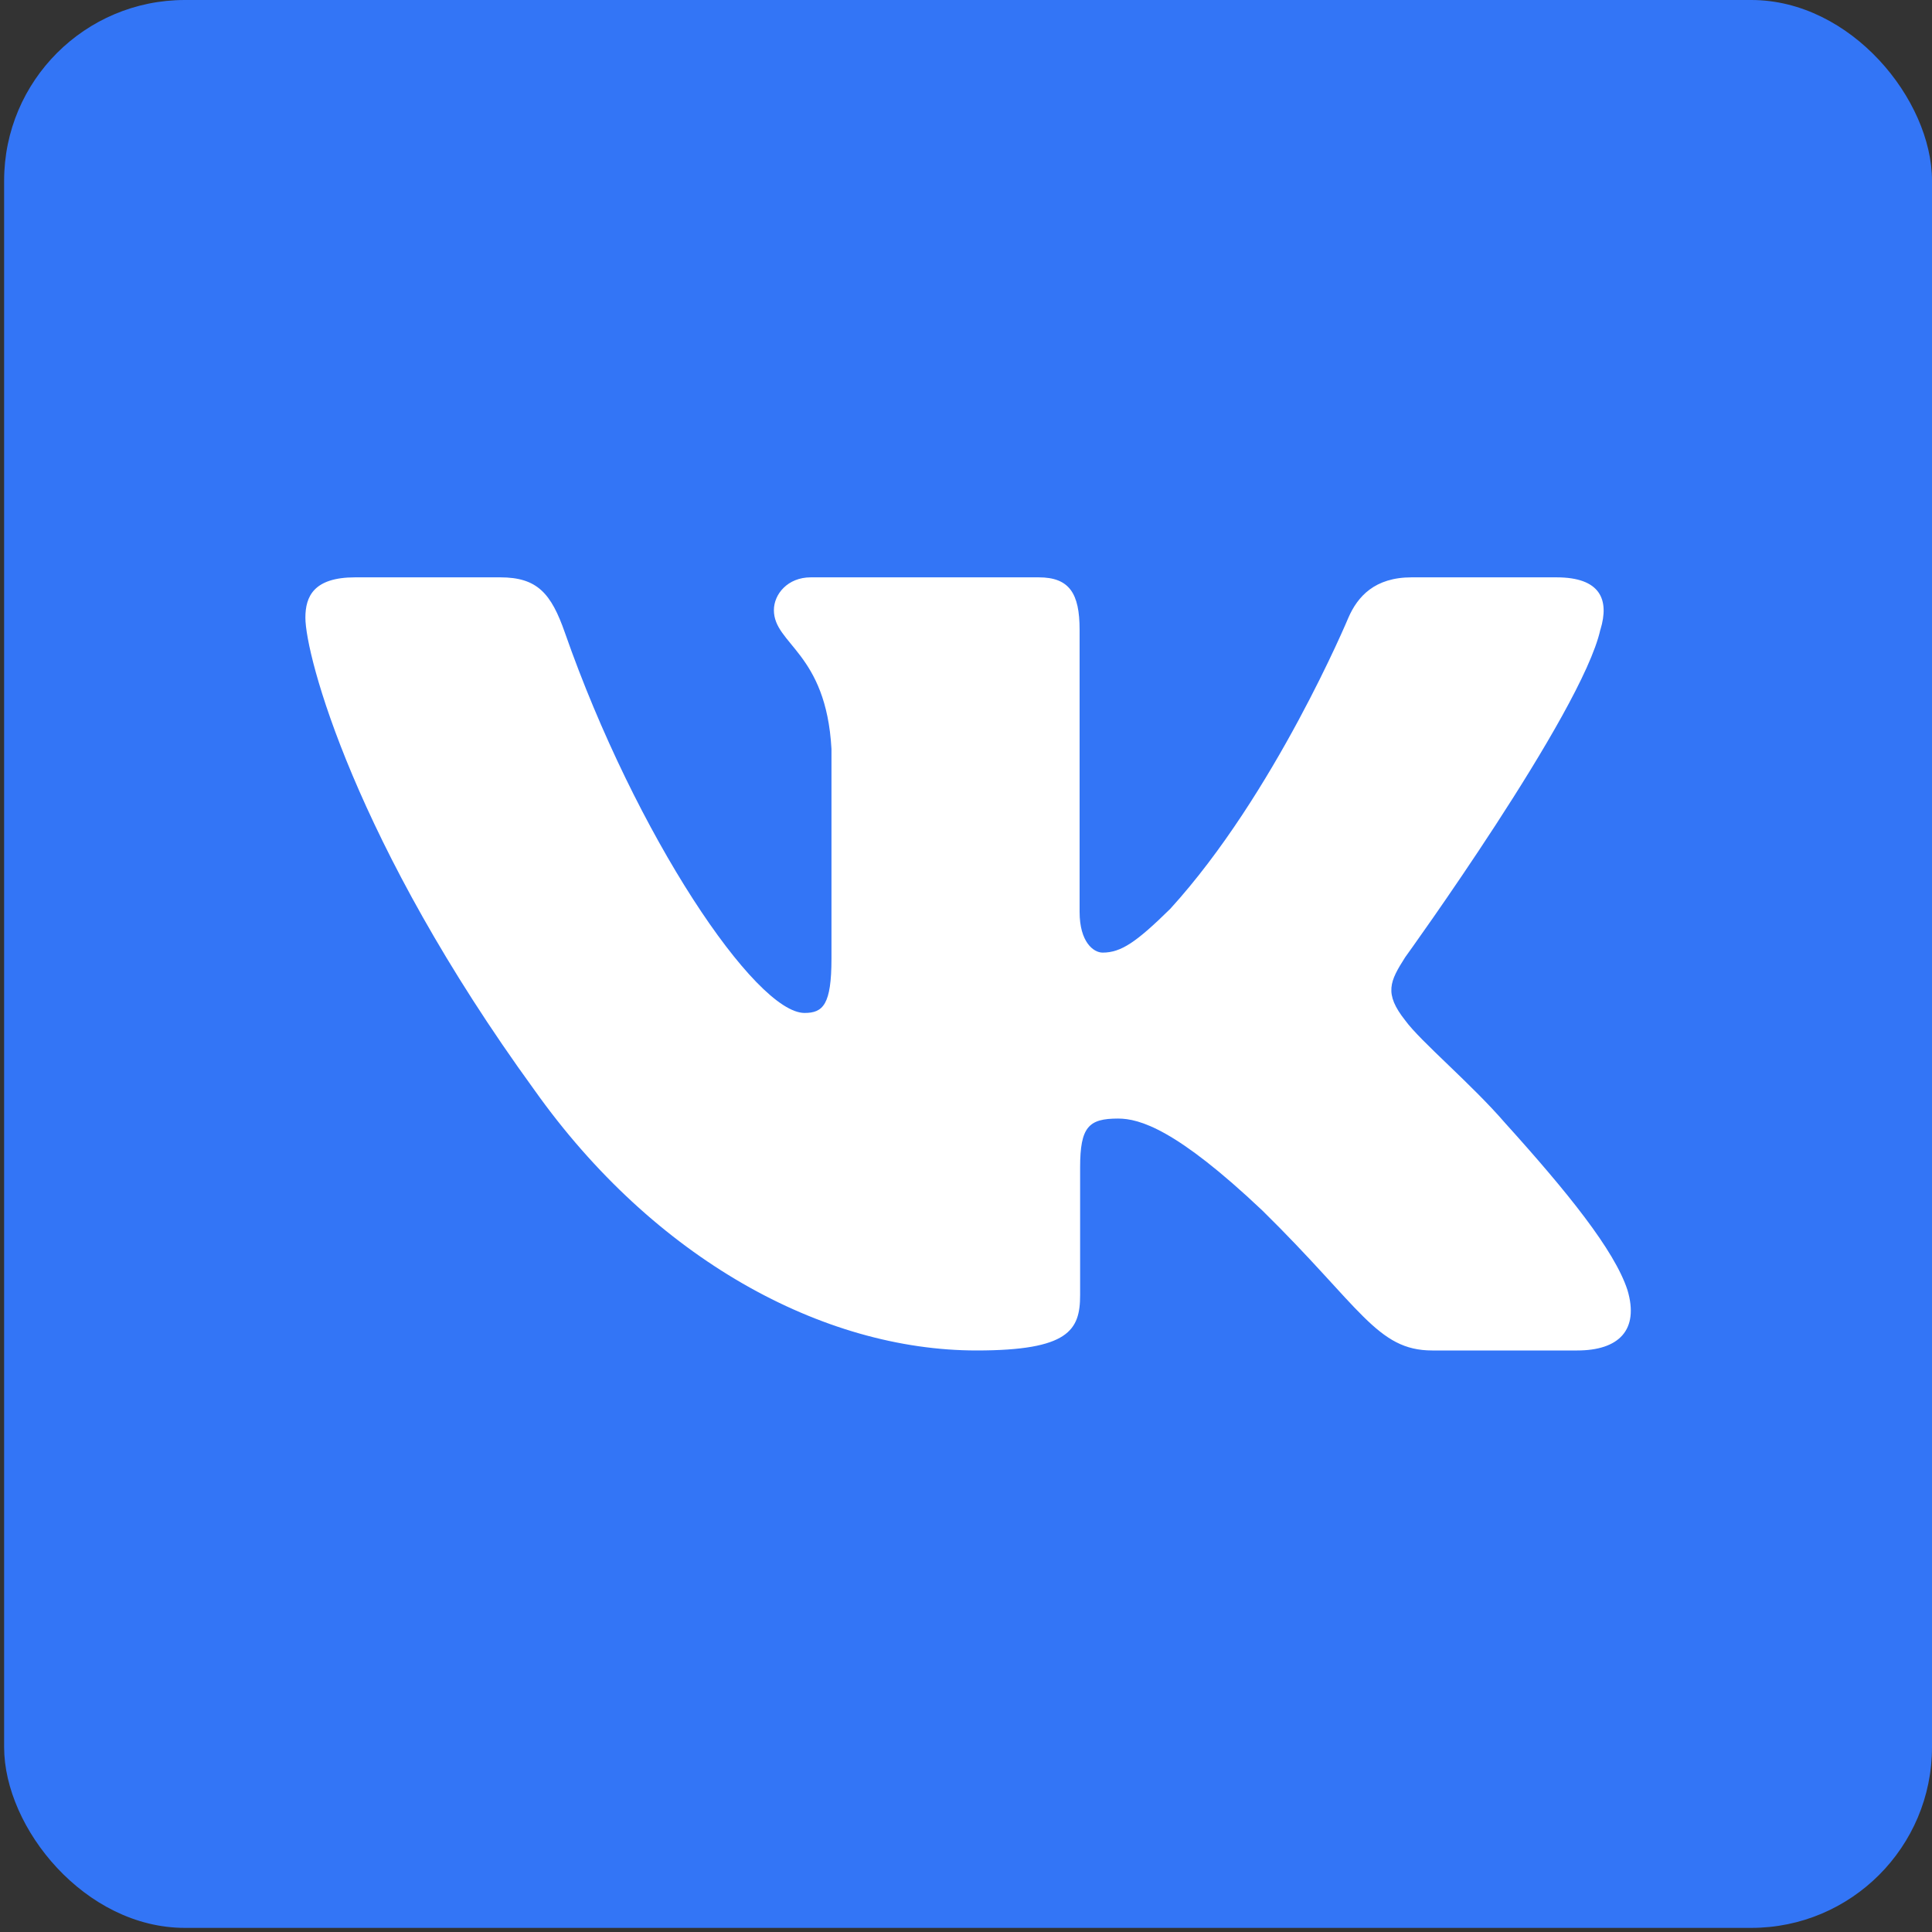 <?xml version="1.0" encoding="UTF-8"?> <svg xmlns="http://www.w3.org/2000/svg" width="30" height="30" viewBox="0 0 30 30" fill="none"><rect x="0" y="0" width="30" height="30" fill="#333333" stroke="none"/><rect x="0.064" width="29.936" height="29.936" rx="2.806" fill="#3375F6"></rect><path fill-rule="evenodd" clip-rule="evenodd" d="M24.851 9.778C24.994 9.31 24.851 8.965 24.169 8.965H21.919C21.346 8.965 21.081 9.263 20.938 9.591C20.938 9.591 19.794 12.332 18.172 14.112C17.647 14.628 17.409 14.792 17.122 14.792C16.979 14.792 16.764 14.628 16.764 14.159V9.778C16.764 9.215 16.606 8.965 16.129 8.965H12.589C12.232 8.965 12.017 9.226 12.017 9.474C12.017 10.006 12.828 10.13 12.911 11.629V14.885C12.911 15.6 12.78 15.729 12.493 15.729C11.73 15.729 9.874 12.976 8.772 9.825C8.558 9.212 8.342 8.965 7.767 8.965H5.514C4.871 8.965 4.742 9.263 4.742 9.591C4.742 10.176 5.505 13.081 8.297 16.924C10.158 19.548 12.777 20.97 15.164 20.97C16.595 20.97 16.772 20.655 16.772 20.11V18.127C16.772 17.495 16.907 17.369 17.361 17.369C17.695 17.369 18.267 17.534 19.603 18.798C21.13 20.298 21.381 20.97 22.24 20.97H24.491C25.134 20.97 25.457 20.655 25.271 20.031C25.067 19.41 24.338 18.509 23.372 17.439C22.847 16.83 22.06 16.174 21.821 15.846C21.487 15.425 21.582 15.237 21.821 14.862C21.821 14.862 24.565 11.067 24.85 9.778" fill="white"></path></svg> 